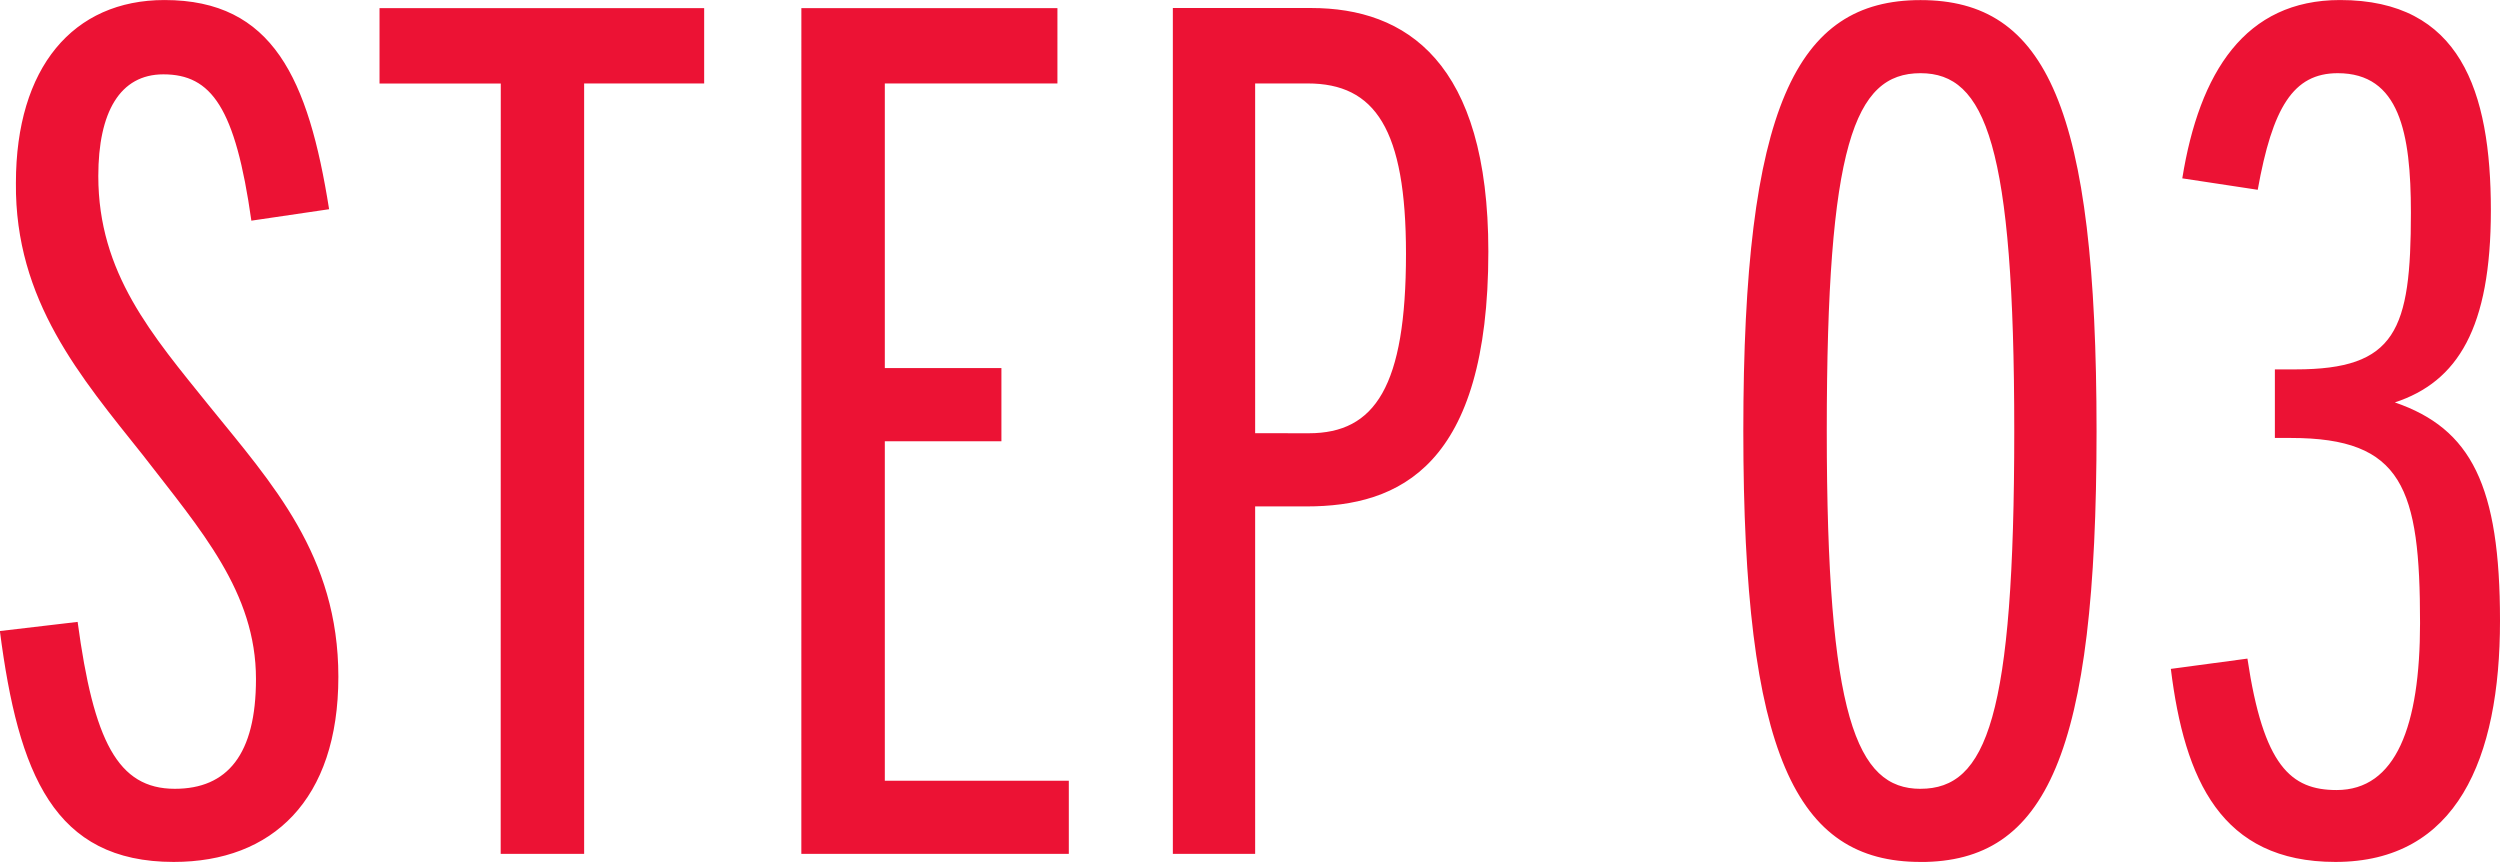<svg xmlns="http://www.w3.org/2000/svg" width="84.54" height="29.147"><path data-name="パス 6757" d="M5.876 29.147c3.324 0 5.566-2.087 5.566-6.262 0-4.1-2.242-6.533-4.368-9.161-1.933-2.4-3.75-4.484-3.75-7.77 0-2.165.734-3.44 2.2-3.44 1.624 0 2.435 1.121 2.976 4.948l2.629-.387C10.429 2.668 9.235.001 5.563.001 2.471.001.538 2.282.538 6.186c-.039 3.982 2.2 6.572 4.291 9.2 1.971 2.551 3.827 4.639 3.827 7.577 0 2.551-.966 3.711-2.745 3.711-1.933 0-2.745-1.624-3.286-5.644l-2.629.309c.625 4.835 1.825 7.808 5.88 7.808zm11.055-.273h2.822V2.822h4.059V.274H12.834v2.551h4.1zm10.167 0h9.045v-2.472h-6.222V14.921h3.943v-2.474h-3.943V2.822h5.837V.274h-8.659zm12.563 0h2.783V17.125h1.74c3.131 0 6.146-1.353 6.146-8.62 0-6.417-2.783-8.234-5.992-8.234h-4.677zm2.783-14.225V2.822h1.777c2.281 0 3.324 1.546 3.324 5.76 0 4.484-1.044 6.069-3.286 6.069zm22.5 14.5c4.252 0 5.953-3.634 5.953-14.573S69.197.003 64.944.003c-4.213 0-5.992 3.634-5.992 14.573s1.776 14.571 5.99 14.571zm0-2.474c-2.165 0-3.17-2.435-3.17-12.1s.928-12.1 3.17-12.1c2.2 0 3.17 2.435 3.17 12.1s-.93 12.099-3.172 12.099zm14.03 2.472c4.1 0 5.566-3.479 5.566-8.156 0-4.561-.966-6.494-3.556-7.383 2.126-.7 3.247-2.513 3.247-6.494 0-4.059-1.044-7.113-5.1-7.113-3.208 0-4.755 2.435-5.335 6.03l2.551.387c.5-2.783 1.2-3.943 2.706-3.943 2.087 0 2.474 2.01 2.474 4.716 0 3.982-.5 5.3-3.9 5.3h-.7v2.319h.541c3.788 0 4.368 1.7 4.368 6.262 0 3.479-.812 5.644-2.822 5.644-1.546 0-2.474-.812-3.015-4.445l-2.59.348c.462 3.744 1.699 6.528 5.565 6.528z" fill="#ec1234"/></svg>